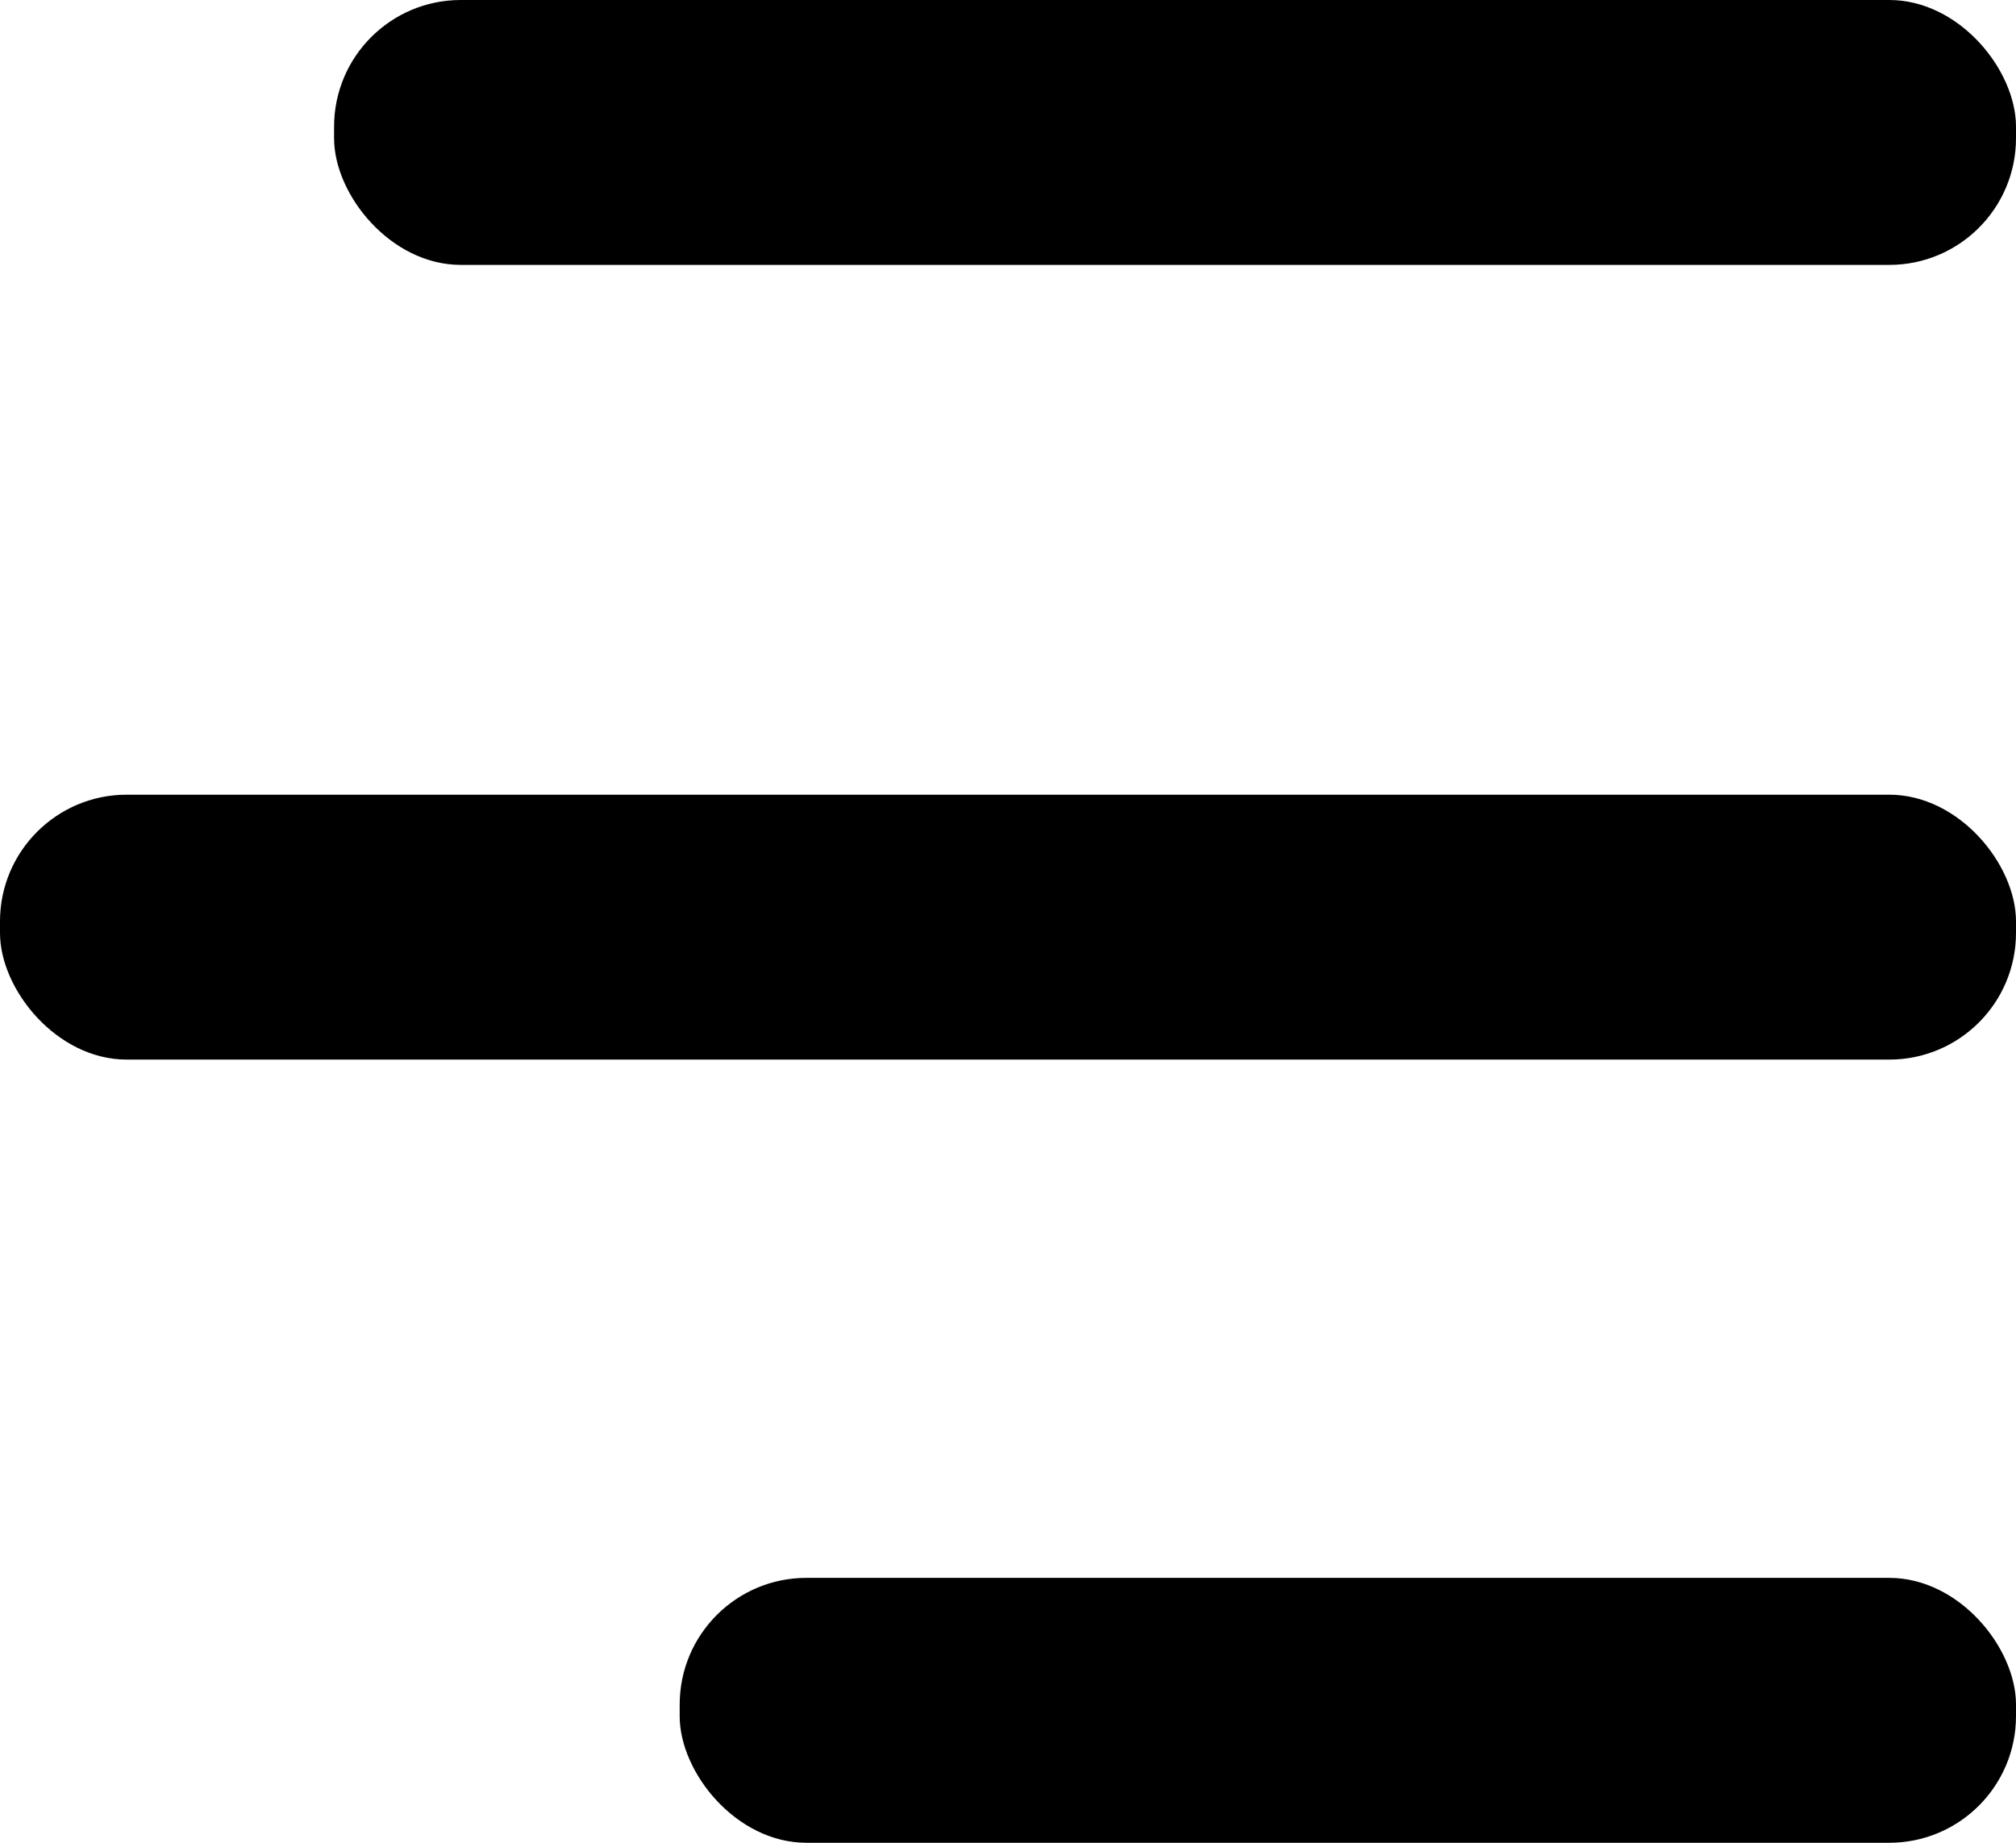 <svg xmlns="http://www.w3.org/2000/svg" id="Layer_2" data-name="Layer 2" viewBox="0 0 1.75 1.6">
  <rect class="cls-1" x=".28" y="0" width="1.46" height=".23" rx=".11" ry=".11" transform="translate(2.03 .23) rotate(180)"/><rect class="cls-1" x=".59" y="1.37" width="1.16" height=".23" rx=".11" ry=".11" transform="translate(2.34 2.97) rotate(-180)"/><rect class="cls-1" x="0" y=".68" width="1.75" height=".23" rx=".11" ry=".11" transform="translate(1.75 1.6) rotate(-180)"/>
</svg>